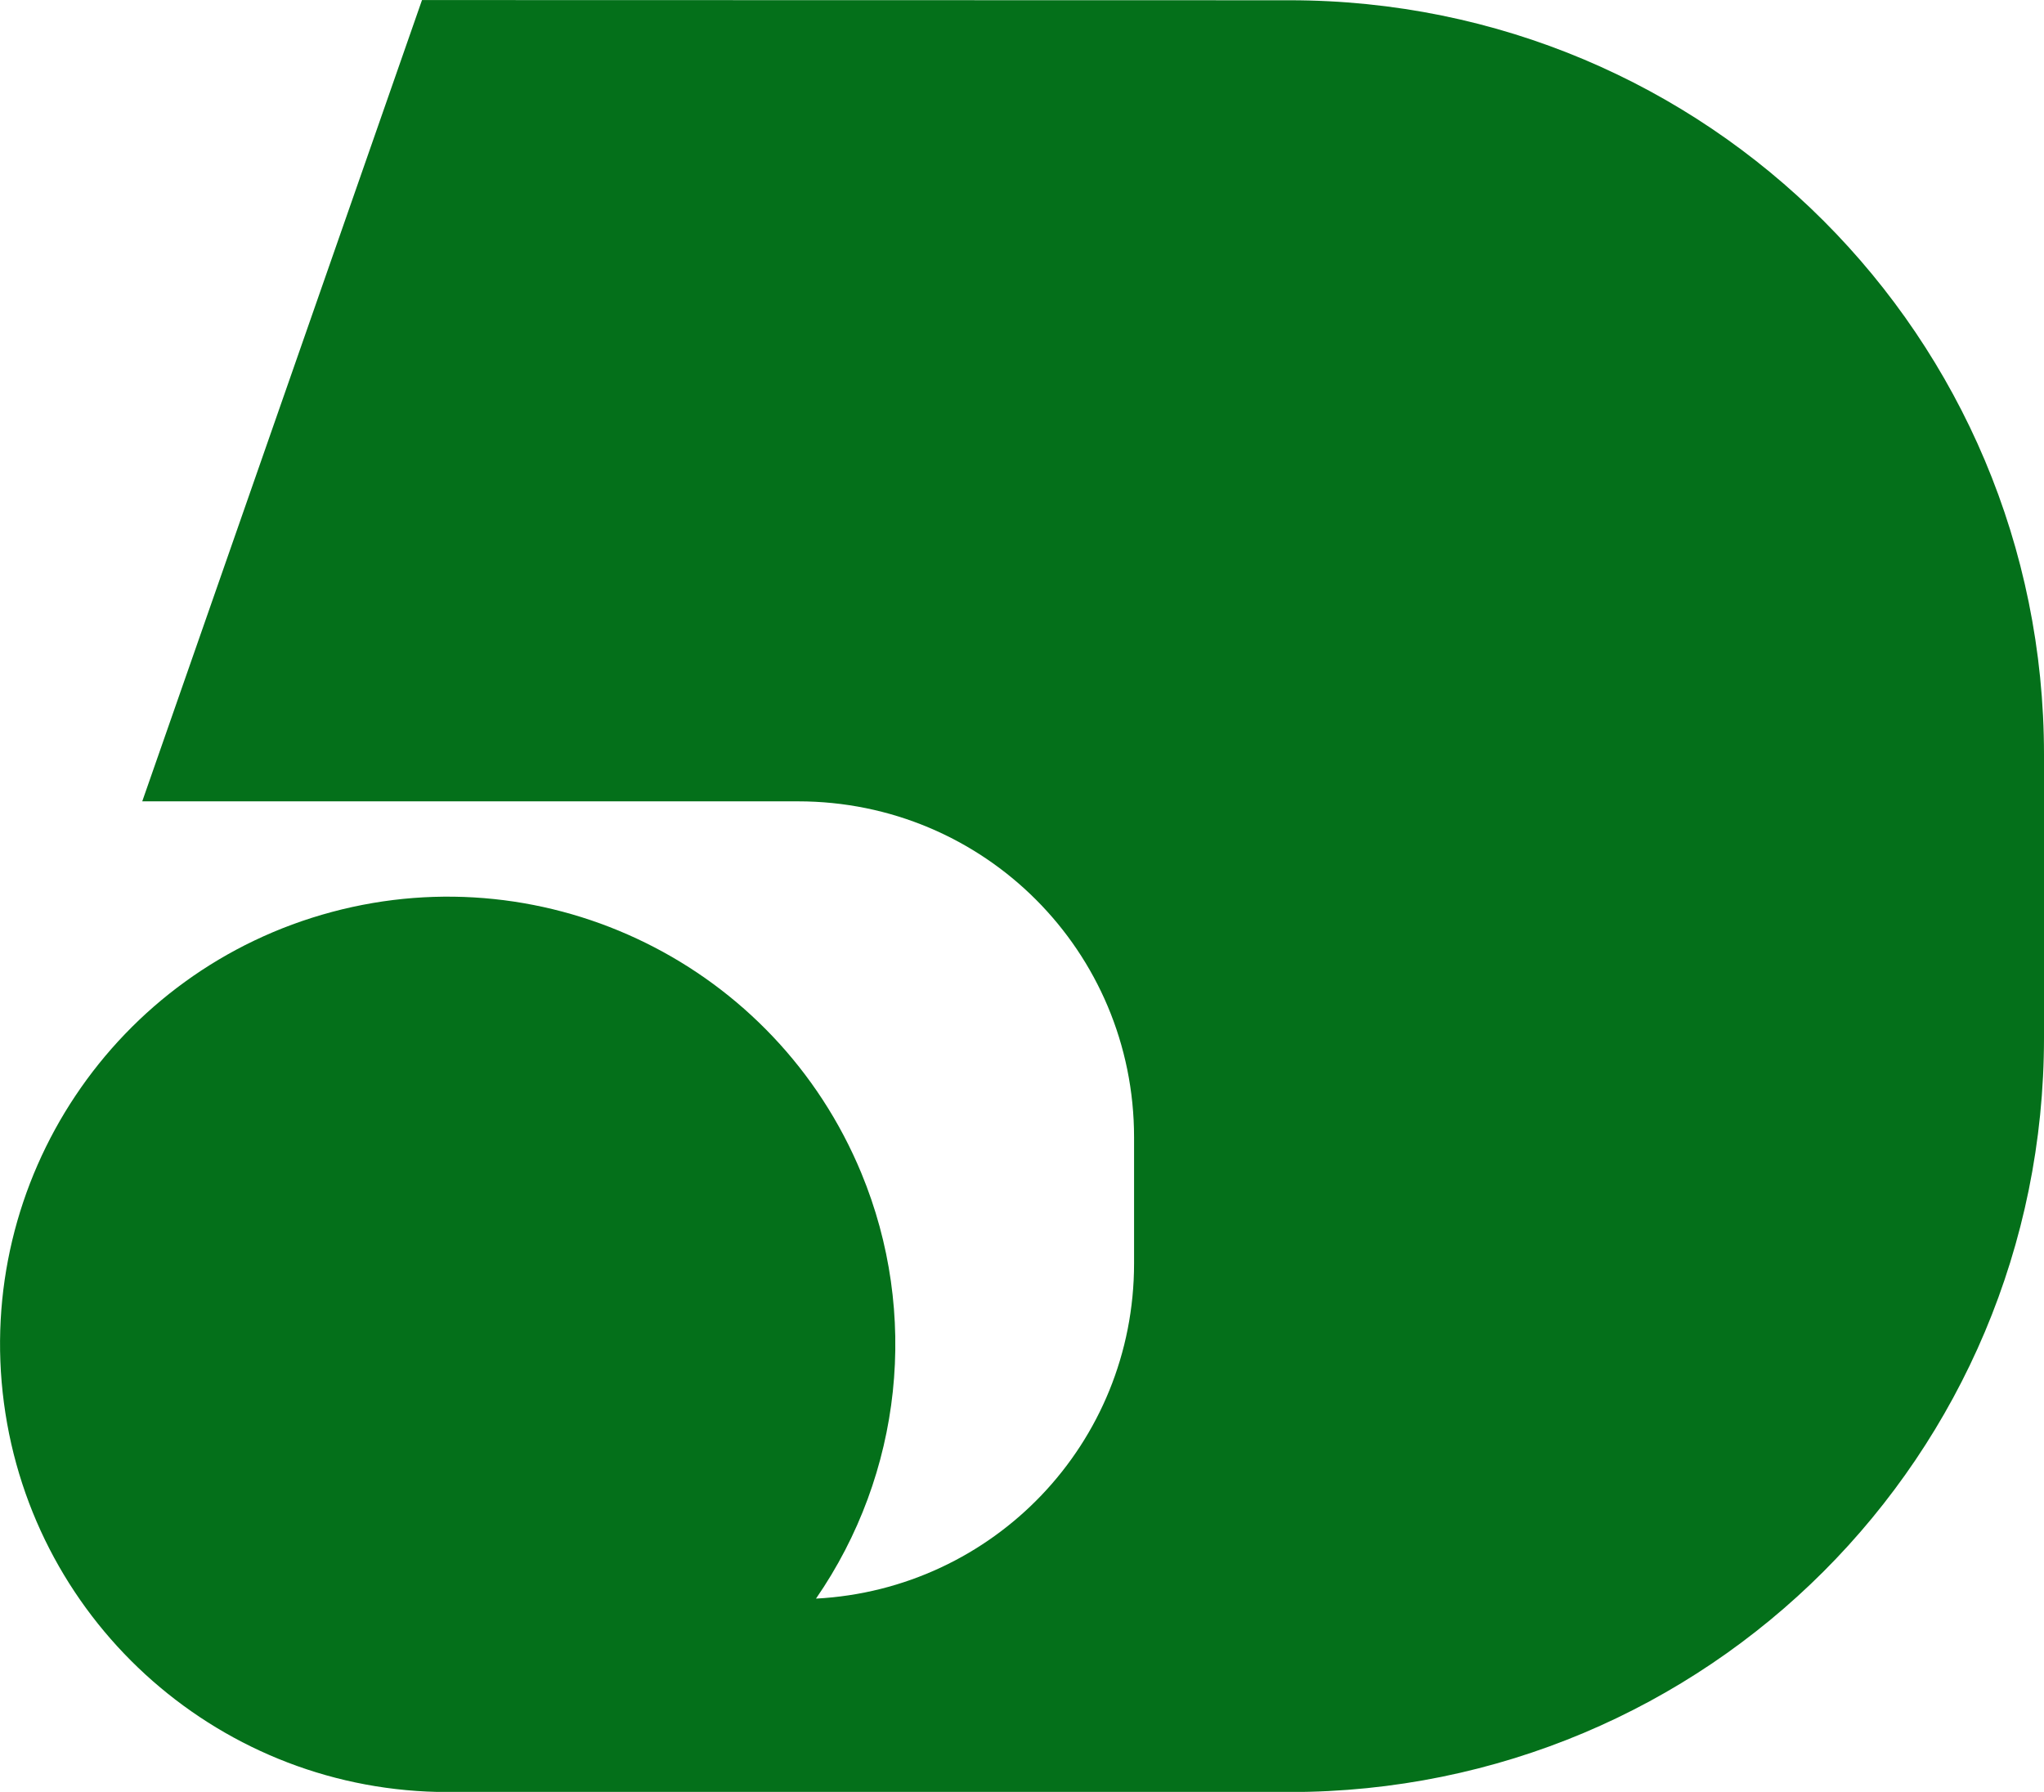<?xml version="1.0" encoding="UTF-8" standalone="no"?>
<!-- Created with Inkscape (http://www.inkscape.org/) -->

<svg
   xmlns:dc="http://purl.org/dc/elements/1.1/"
   xmlns:cc="http://creativecommons.org/ns#"
   xmlns:rdf="http://www.w3.org/1999/02/22-rdf-syntax-ns#"
   xmlns:svg="http://www.w3.org/2000/svg"
   xmlns="http://www.w3.org/2000/svg"
   xmlns:sodipodi="http://sodipodi.sourceforge.net/DTD/sodipodi-0.dtd"
   xmlns:inkscape="http://www.inkscape.org/namespaces/inkscape"
   width="19.844mm"
   height="17.398mm"
   viewBox="0 0 19.844 17.398"
   version="1.1"
   id="svg8"
   inkscape:version="0.92.4 (5da689c313, 2019-01-14)"
   sodipodi:docname="Emblem_of_Kumano,_Mie_(1955–2005).svg">
  <defs
     id="defs2" />
  <sodipodi:namedview
     id="base"
     pagecolor="#ffffff"
     bordercolor="#666666"
     borderopacity="1.0"
     inkscape:pageopacity="0.0"
     inkscape:pageshadow="2"
     inkscape:zoom="2.8284271"
     inkscape:cx="89.349664"
     inkscape:cy="78.12012"
     inkscape:document-units="mm"
     inkscape:current-layer="layer1"
     showgrid="false"
     fit-margin-top="0"
     fit-margin-left="0"
     fit-margin-right="0"
     fit-margin-bottom="0"
     inkscape:window-width="1920"
     inkscape:window-height="996"
     inkscape:window-x="1912"
     inkscape:window-y="-8"
     inkscape:window-maximized="1" />
  <g
     inkscape:label="レイヤー 1"
     inkscape:groupmode="layer"
     id="layer1"
     transform="translate(-80.78,-97.23)">
    <path
       style="opacity:1;fill:#04701a;fill-opacity:1;fill-rule:nonzero;stroke:none;stroke-width:1.936;stroke-linecap:round;stroke-linejoin:round;stroke-miterlimit:4;stroke-dasharray:none;stroke-dashoffset:0;stroke-opacity:1;paint-order:fill markers stroke"
       d="m 86.568,97.231 -1.691,-5.1e-4 -2.716,7.78 h 4.434 1.932 c 1.808,0 3.263,1.455 3.263,3.263 v 1.223 c 0,1.749 -1.363,3.164 -3.088,3.255 0.838,-1.214 1.004,-2.769 0.44,-4.132 -0.835,-2.015 -3.034,-3.099 -5.14,-2.535 -2.107,0.564 -3.469,2.603 -3.184,4.766 0.285,2.162 2.128,3.779 4.309,3.779 h 0.465 1.069 6.638 c 4.058,0 7.325,-3.267 7.325,-7.325 v -2.747 c 0,-4.058 -3.267,-7.325 -7.325,-7.325 z"
       id="rect826"
       inkscape:connector-curvature="0"
       sodipodi:nodetypes="ccccssscccccccssssc" />
  </g>
</svg>
